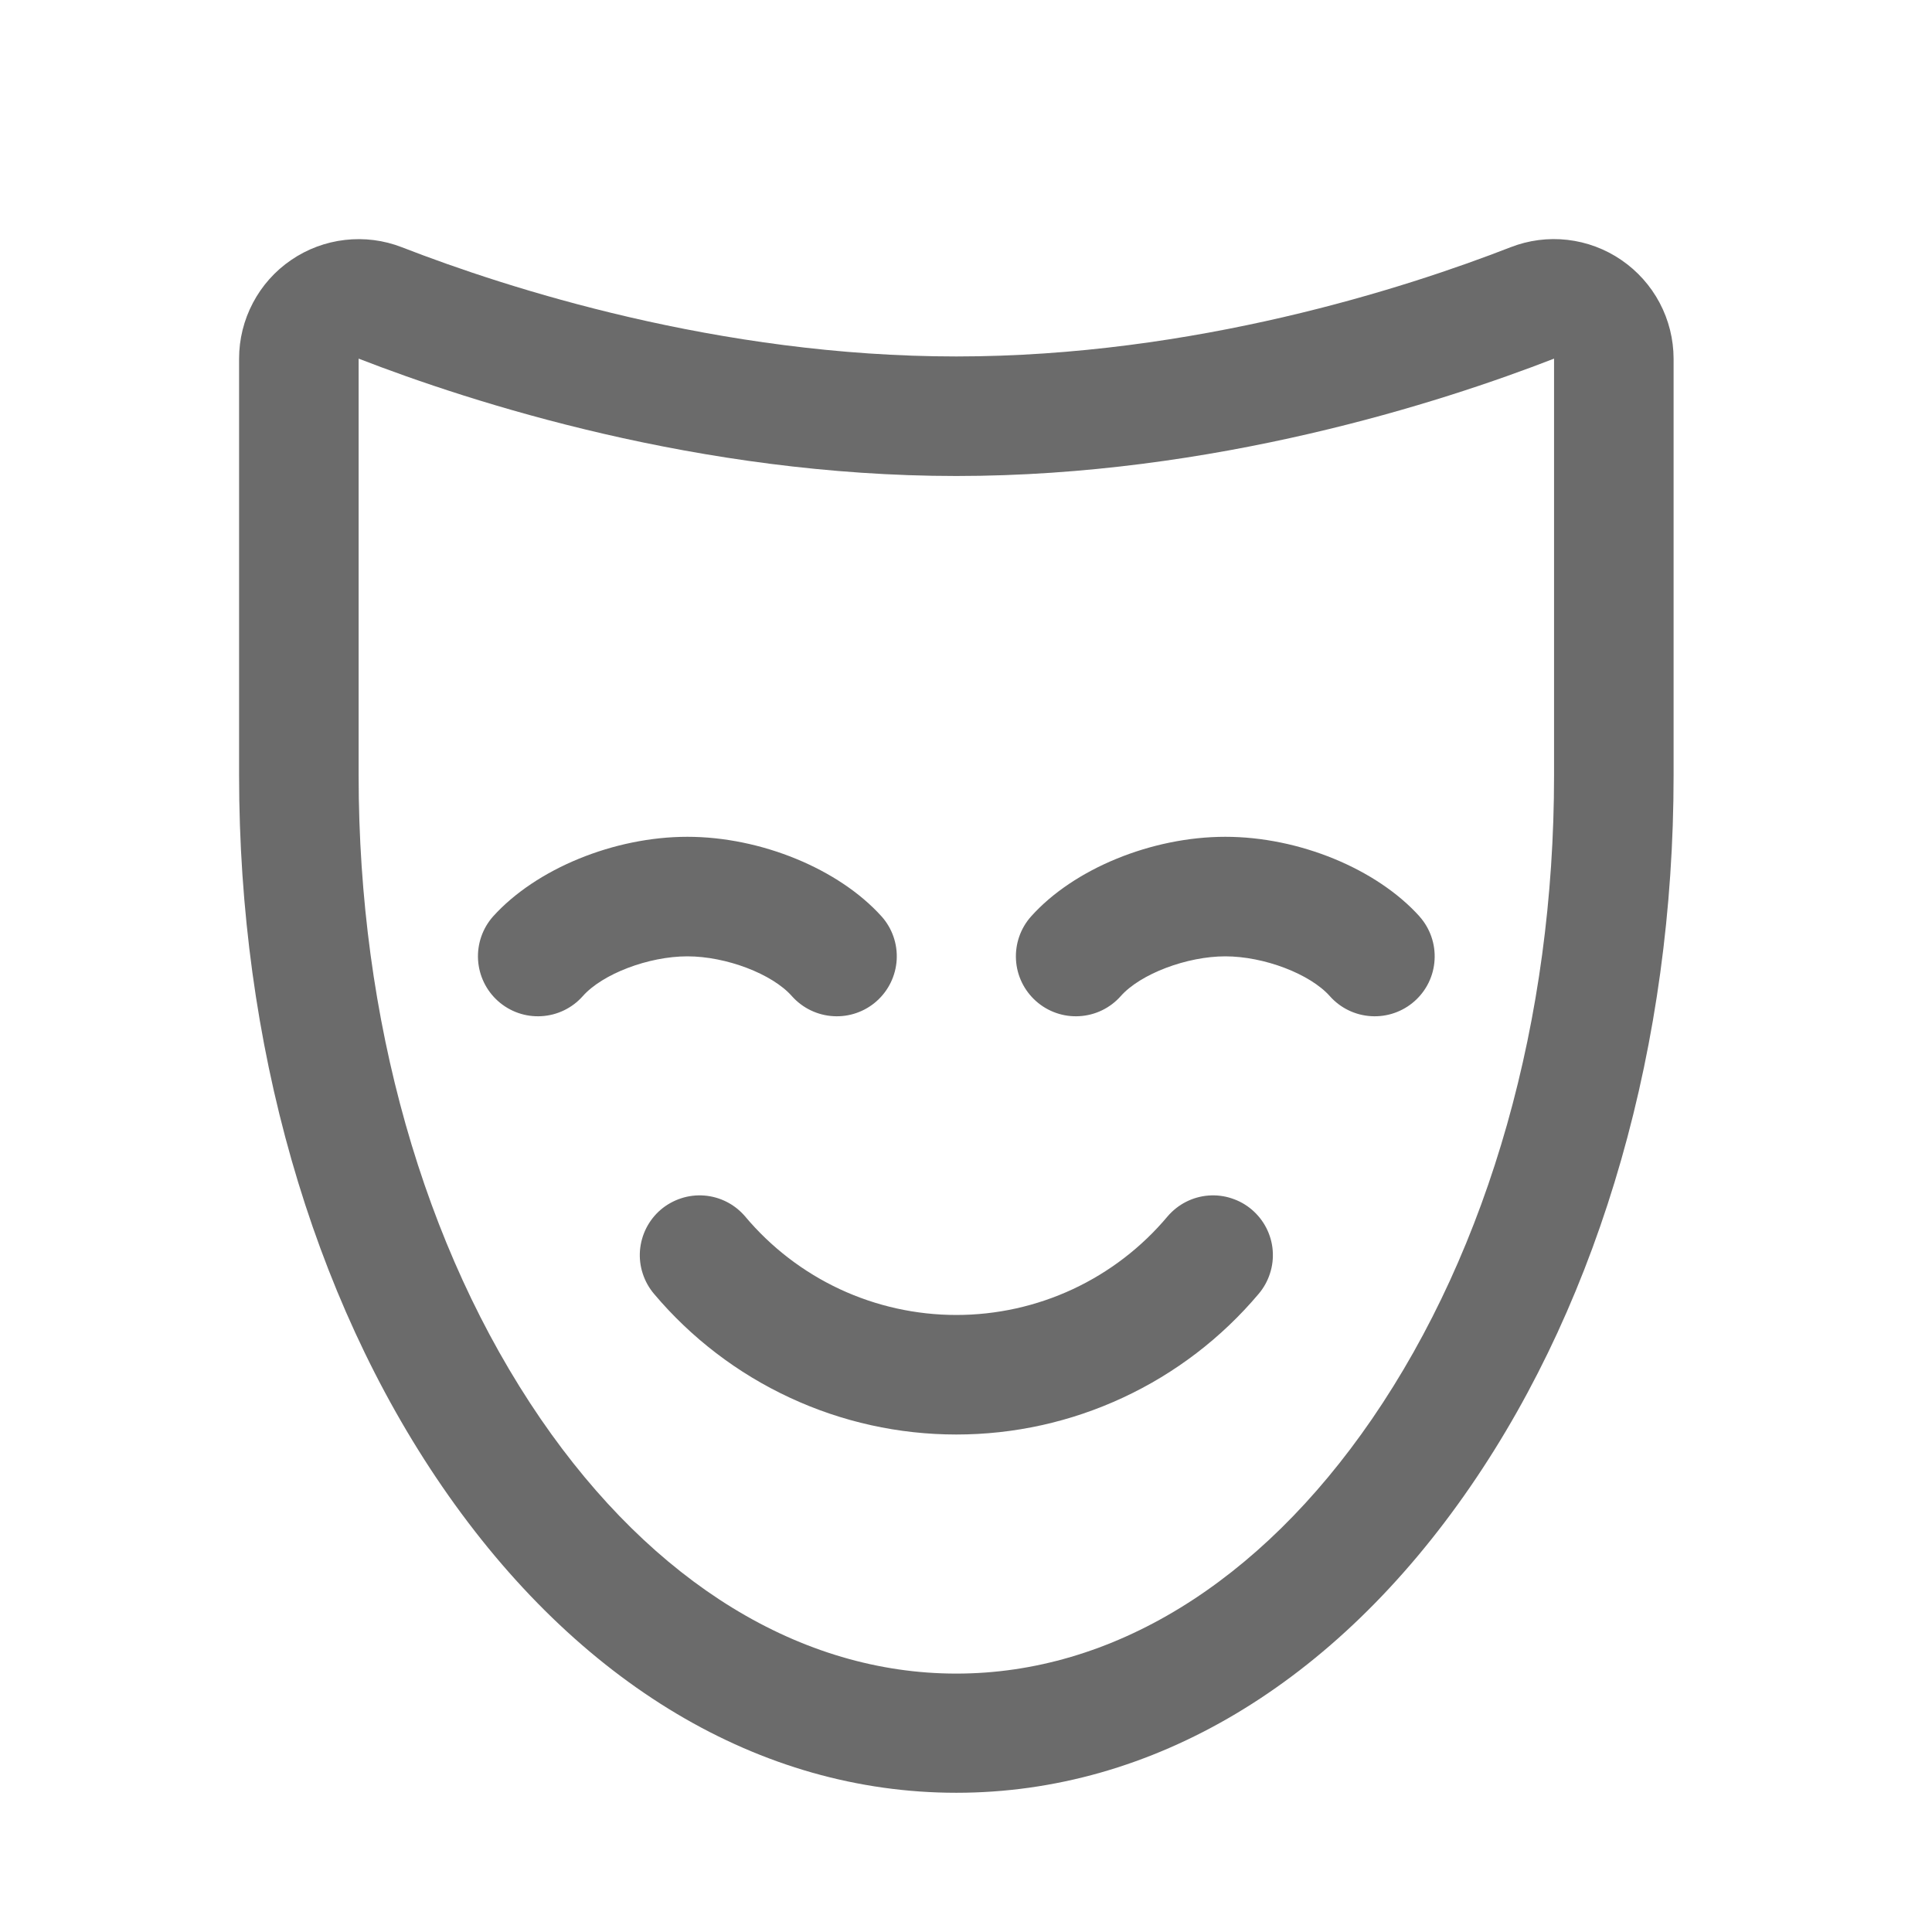 <?xml version="1.0" encoding="UTF-8"?>
<svg xmlns="http://www.w3.org/2000/svg" width="32" height="32" viewBox="0 0 32 32" fill="none">
  <path d="M26.854 4.306C26.588 4.124 26.283 4.01 25.963 3.973C25.643 3.936 25.32 3.978 25.02 4.095C23.284 4.771 19.778 5.904 15.84 5.904C11.902 5.904 8.395 4.771 6.656 4.095C6.356 3.978 6.033 3.937 5.713 3.974C5.393 4.011 5.087 4.125 4.822 4.307C4.556 4.488 4.339 4.732 4.189 5.017C4.039 5.301 3.96 5.618 3.96 5.94V12.841C3.96 17.277 5.154 21.461 7.323 24.62C9.571 27.894 12.595 29.694 15.84 29.694C19.085 29.694 22.109 27.891 24.356 24.62C26.526 21.463 27.72 17.279 27.72 12.844V5.94C27.719 5.618 27.64 5.301 27.489 5.016C27.338 4.731 27.12 4.488 26.854 4.306ZM25.74 12.845C25.74 16.884 24.668 20.67 22.724 23.504C20.857 26.223 18.413 27.72 15.84 27.72C13.267 27.72 10.823 26.223 8.956 23.503C7.012 20.666 5.94 16.883 5.94 12.844V5.94C7.81 6.666 11.581 7.884 15.84 7.884C20.099 7.884 23.871 6.666 25.74 5.94V12.846V12.845ZM23.512 15.18C23.687 15.377 23.777 15.636 23.761 15.899C23.746 16.162 23.627 16.407 23.43 16.582C23.233 16.757 22.974 16.847 22.711 16.831C22.448 16.816 22.202 16.697 22.027 16.5C21.696 16.128 20.932 15.84 20.295 15.84C19.658 15.84 18.889 16.13 18.562 16.5C18.387 16.697 18.141 16.816 17.878 16.831C17.615 16.847 17.357 16.757 17.16 16.582C16.963 16.407 16.843 16.161 16.828 15.898C16.813 15.634 16.902 15.376 17.078 15.179C17.784 14.39 19.075 13.86 20.295 13.86C21.515 13.86 22.801 14.39 23.512 15.179V15.18ZM11.385 15.84C10.743 15.84 9.979 16.13 9.652 16.5C9.477 16.697 9.231 16.816 8.968 16.831C8.705 16.847 8.447 16.757 8.25 16.582C8.053 16.407 7.934 16.161 7.918 15.898C7.903 15.634 7.992 15.376 8.167 15.179C8.879 14.39 10.17 13.86 11.385 13.86C12.6 13.86 13.891 14.39 14.602 15.179C14.778 15.376 14.867 15.634 14.852 15.898C14.836 16.161 14.717 16.407 14.52 16.582C14.423 16.669 14.309 16.735 14.186 16.778C14.062 16.821 13.932 16.839 13.802 16.831C13.539 16.816 13.293 16.697 13.117 16.5C12.791 16.13 12.027 15.84 11.385 15.84ZM20.846 21.432C20.231 22.161 19.465 22.747 18.6 23.149C17.735 23.552 16.794 23.76 15.84 23.76C14.886 23.76 13.944 23.552 13.08 23.149C12.215 22.747 11.449 22.161 10.834 21.432C10.75 21.333 10.686 21.219 10.646 21.095C10.605 20.971 10.59 20.841 10.6 20.711C10.611 20.582 10.646 20.456 10.705 20.34C10.764 20.224 10.845 20.121 10.944 20.036C11.043 19.952 11.158 19.888 11.281 19.848C11.405 19.807 11.536 19.792 11.665 19.802C11.795 19.812 11.921 19.848 12.037 19.907C12.153 19.966 12.256 20.048 12.34 20.146C12.769 20.658 13.304 21.069 13.909 21.352C14.514 21.634 15.173 21.78 15.84 21.78C16.507 21.78 17.166 21.634 17.771 21.352C18.376 21.069 18.911 20.658 19.34 20.146C19.424 20.048 19.527 19.966 19.643 19.907C19.759 19.848 19.885 19.812 20.015 19.802C20.144 19.792 20.275 19.807 20.398 19.848C20.522 19.888 20.637 19.952 20.735 20.036C20.834 20.121 20.916 20.224 20.975 20.34C21.034 20.456 21.07 20.582 21.08 20.711C21.09 20.841 21.075 20.971 21.034 21.095C20.994 21.219 20.93 21.333 20.846 21.432Z" fill="#6B6B6B"></path>
</svg>
